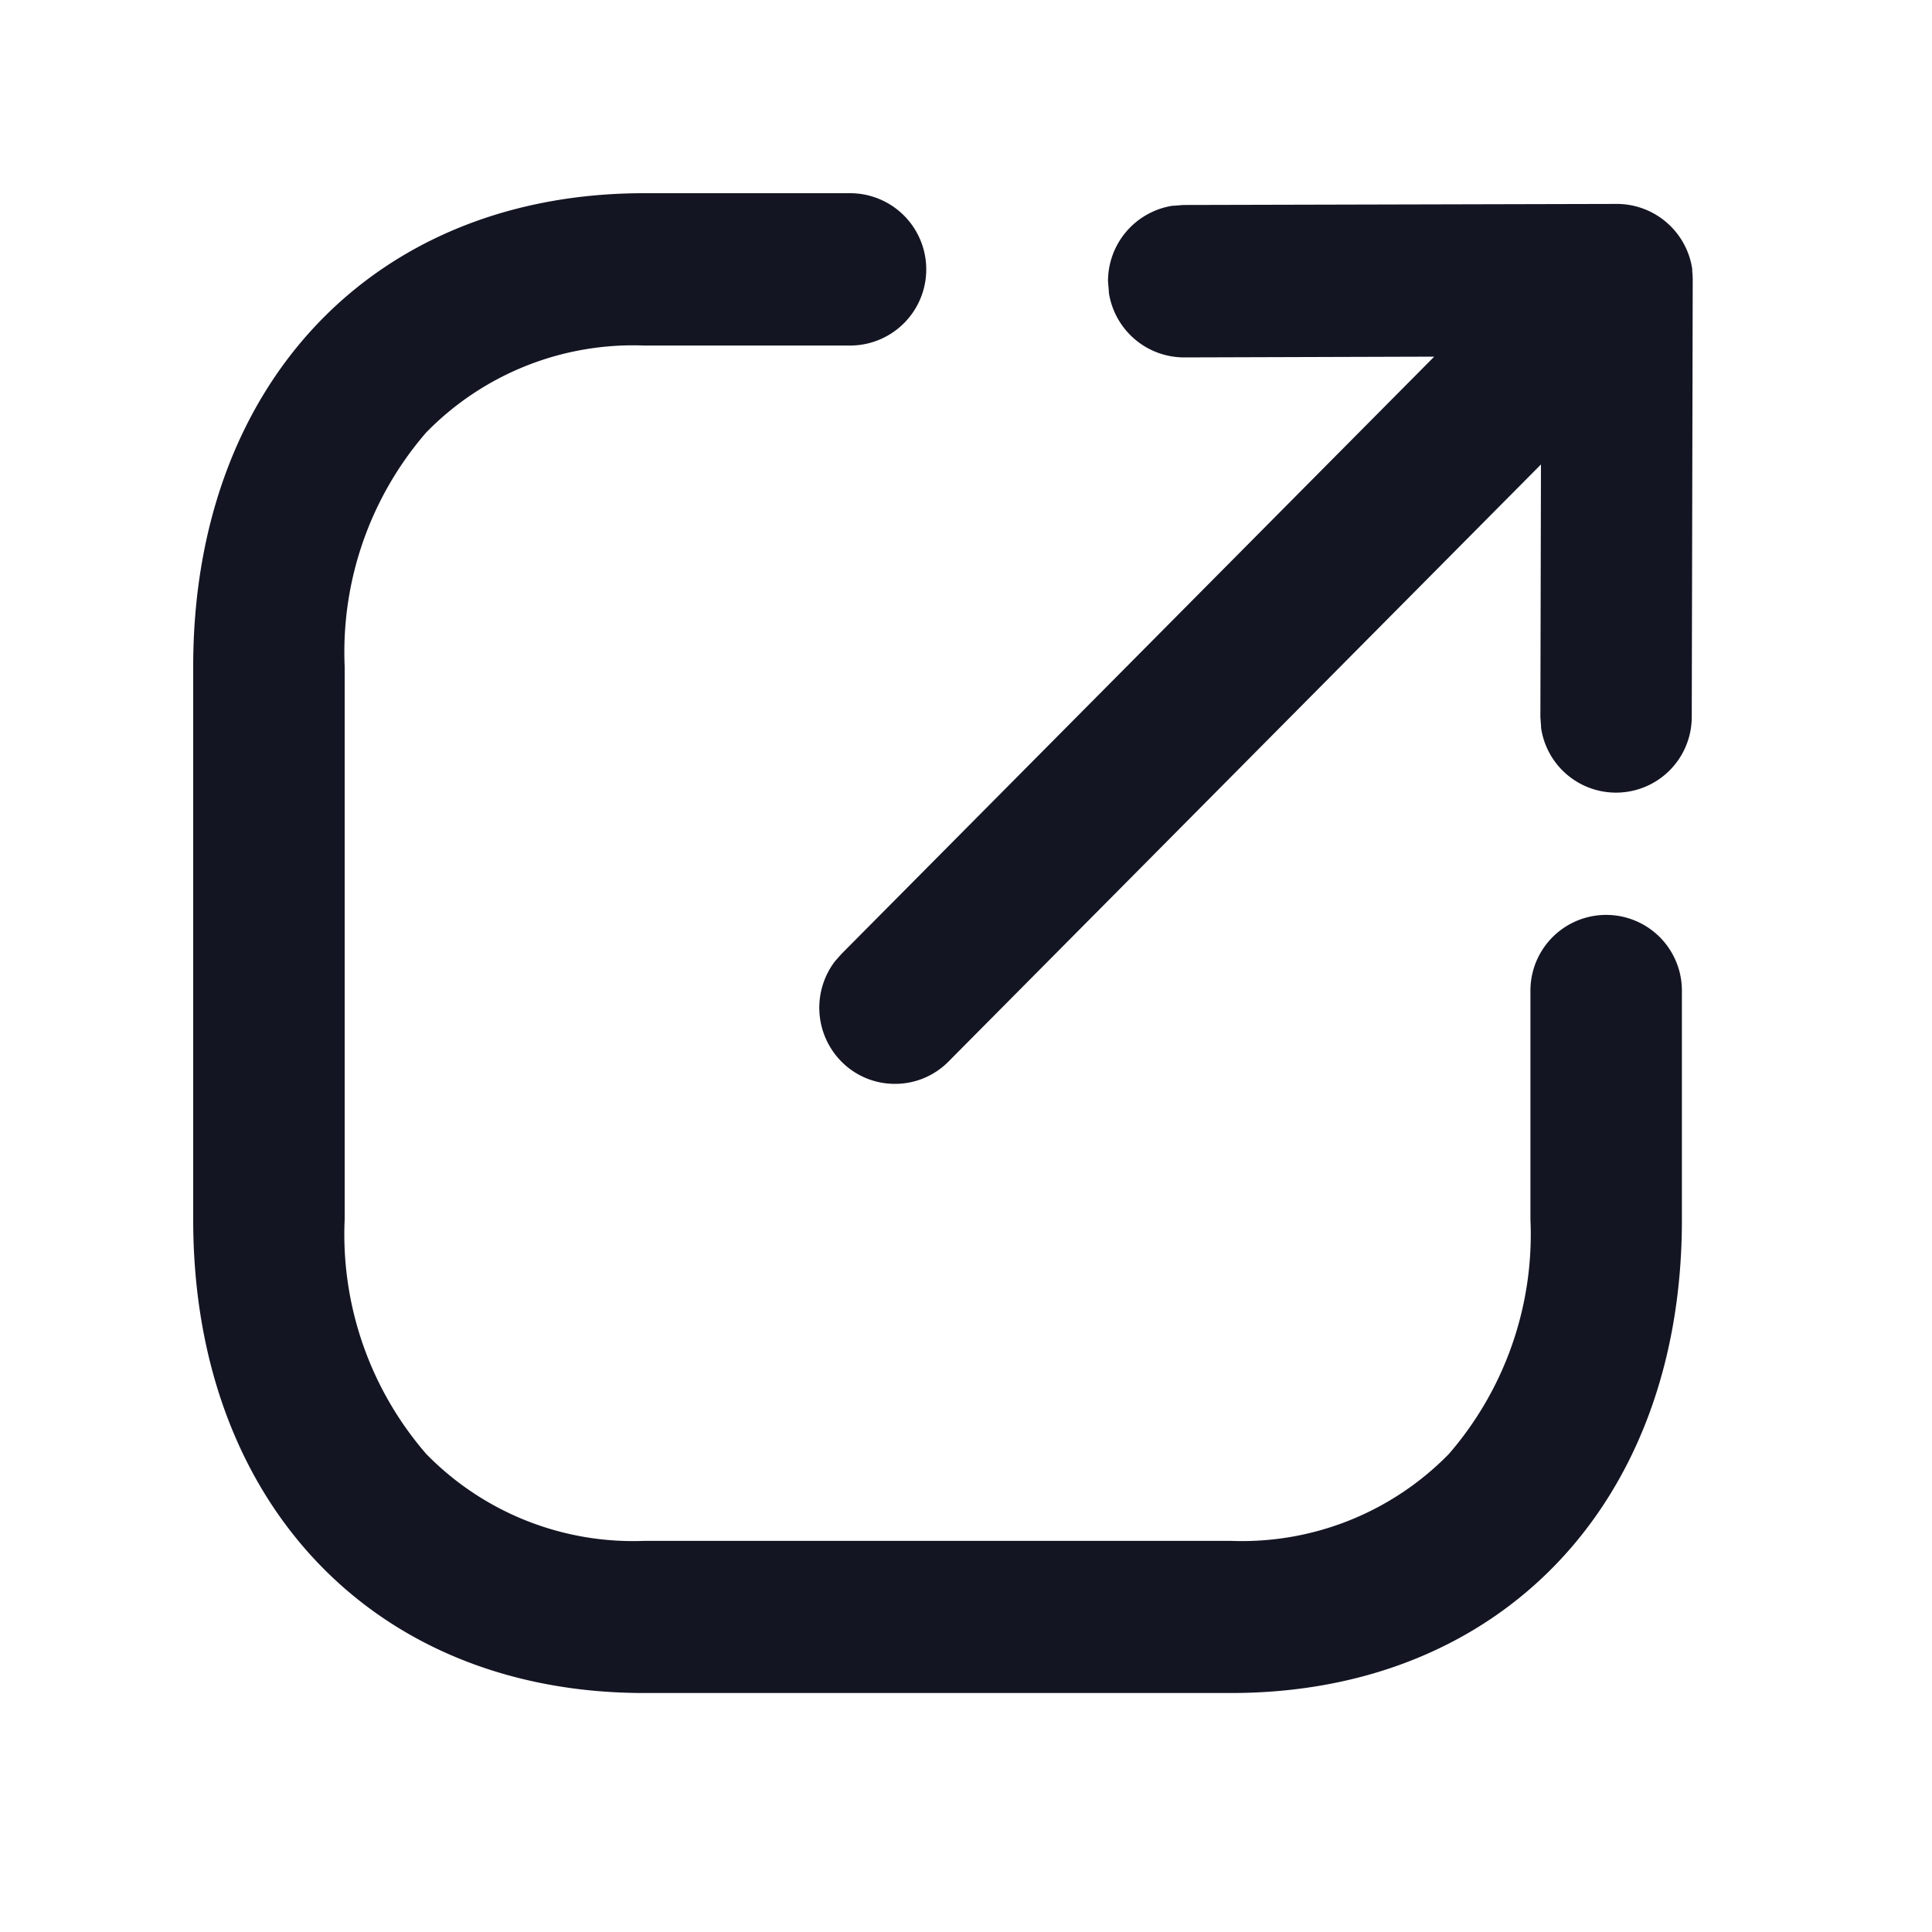 <svg id="icon_L" xmlns="http://www.w3.org/2000/svg" width="20" height="20" viewBox="0 0 20 20">
  <rect id="長方形_143583" data-name="長方形 143583" width="20" height="20" fill="rgba(255,255,255,0)"/>
  <path id="合体_68_-_アウトライン" data-name="合体 68 - アウトライン" d="M10.544,15.326H4.468c-2.792,0-4.668-1.97-4.668-4.9V4.7C-.2,1.77,1.676-.2,4.468-.2H6.6a.788.788,0,0,1,0,1.577H4.468a2.993,2.993,0,0,0-2.256.9A3.473,3.473,0,0,0,1.368,4.7v5.722a3.473,3.473,0,0,0,.844,2.429,2.993,2.993,0,0,0,2.256.9h6.075a2.994,2.994,0,0,0,2.256-.9,3.472,3.472,0,0,0,.844-2.429V8.055a.784.784,0,1,1,1.568,0v2.369C15.213,13.356,13.337,15.326,10.544,15.326ZM7.065,9.02a.776.776,0,0,1-.555-.231.793.793,0,0,1-.07-1.033l.009-.011.061-.069,6.137-6.184L10.055,1.5a.789.789,0,0,1-.776-.67l0-.013L9.27.712A.791.791,0,0,1,9.937-.07l.013,0,.1-.008L14.54-.089a.79.79,0,0,1,.778.674l0,.025a.8.8,0,0,1,.005.081V.7l-.01,4.521a.784.784,0,0,1-1.56.112l0-.014-.007-.094.006-2.617L7.619,8.789A.776.776,0,0,1,7.065,9.02Z" transform="translate(2.2 2.2)" fill="#131523"/>
</svg>
